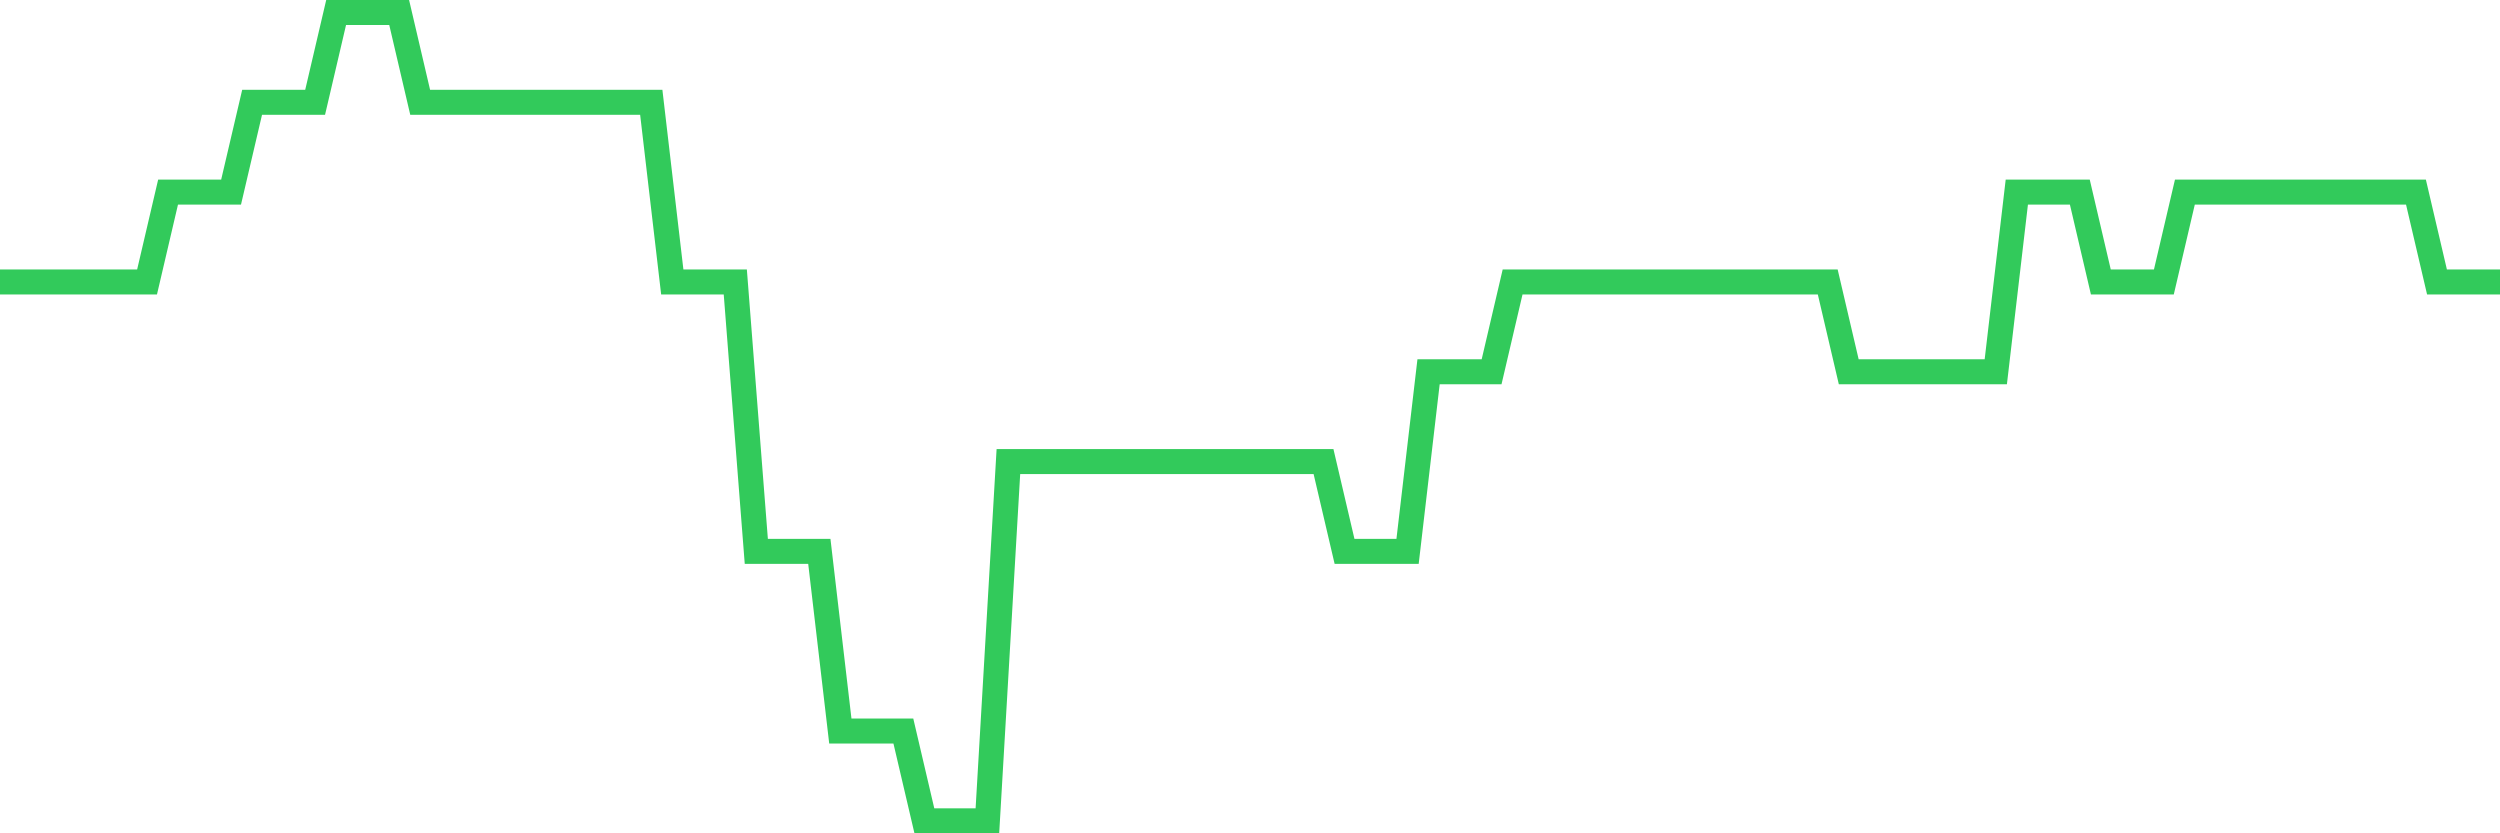 <svg
  xmlns="http://www.w3.org/2000/svg"
  xmlns:xlink="http://www.w3.org/1999/xlink"
  width="120"
  height="40"
  viewBox="0 0 120 40"
  preserveAspectRatio="none"
>
  <polyline
    points="0,13.533 1.008,13.533 2.017,13.533 3.025,13.533 4.034,13.533 5.042,13.533 6.05,13.533 7.059,13.533 8.067,9.222 9.076,9.222 10.084,9.222 11.092,9.222 12.101,4.911 13.109,4.911 14.118,4.911 15.126,4.911 16.134,0.6 17.143,0.6 18.151,0.6 19.16,0.6 20.168,4.911 21.176,4.911 22.185,4.911 23.193,4.911 24.202,4.911 25.21,4.911 26.218,4.911 27.227,4.911 28.235,4.911 29.244,4.911 30.252,4.911 31.261,4.911 32.269,13.533 33.277,13.533 34.286,13.533 35.294,13.533 36.303,26.467 37.311,26.467 38.319,26.467 39.328,26.467 40.336,35.089 41.345,35.089 42.353,35.089 43.361,35.089 44.37,39.4 45.378,39.4 46.387,39.4 47.395,39.4 48.403,22.156 49.412,22.156 50.42,22.156 51.429,22.156 52.437,22.156 53.445,22.156 54.454,22.156 55.462,22.156 56.471,22.156 57.479,22.156 58.487,22.156 59.496,22.156 60.504,22.156 61.513,22.156 62.521,22.156 63.529,22.156 64.538,26.467 65.546,26.467 66.555,26.467 67.563,26.467 68.571,17.844 69.58,17.844 70.588,17.844 71.597,17.844 72.605,13.533 73.613,13.533 74.622,13.533 75.63,13.533 76.639,13.533 77.647,13.533 78.655,13.533 79.664,13.533 80.672,13.533 81.681,13.533 82.689,13.533 83.697,13.533 84.706,13.533 85.714,13.533 86.723,13.533 87.731,13.533 88.739,17.844 89.748,17.844 90.756,17.844 91.765,17.844 92.773,17.844 93.782,17.844 94.79,17.844 95.798,17.844 96.807,9.222 97.815,9.222 98.824,9.222 99.832,9.222 100.84,13.533 101.849,13.533 102.857,13.533 103.866,13.533 104.874,9.222 105.882,9.222 106.891,9.222 107.899,9.222 108.908,9.222 109.916,9.222 110.924,9.222 111.933,9.222 112.941,9.222 113.95,9.222 114.958,9.222 115.966,9.222 116.975,13.533 117.983,13.533 118.992,13.533 120,13.533"
    fill="none"
    stroke="#32ca5b"
    stroke-width="1.2"
  >
  </polyline>
</svg>